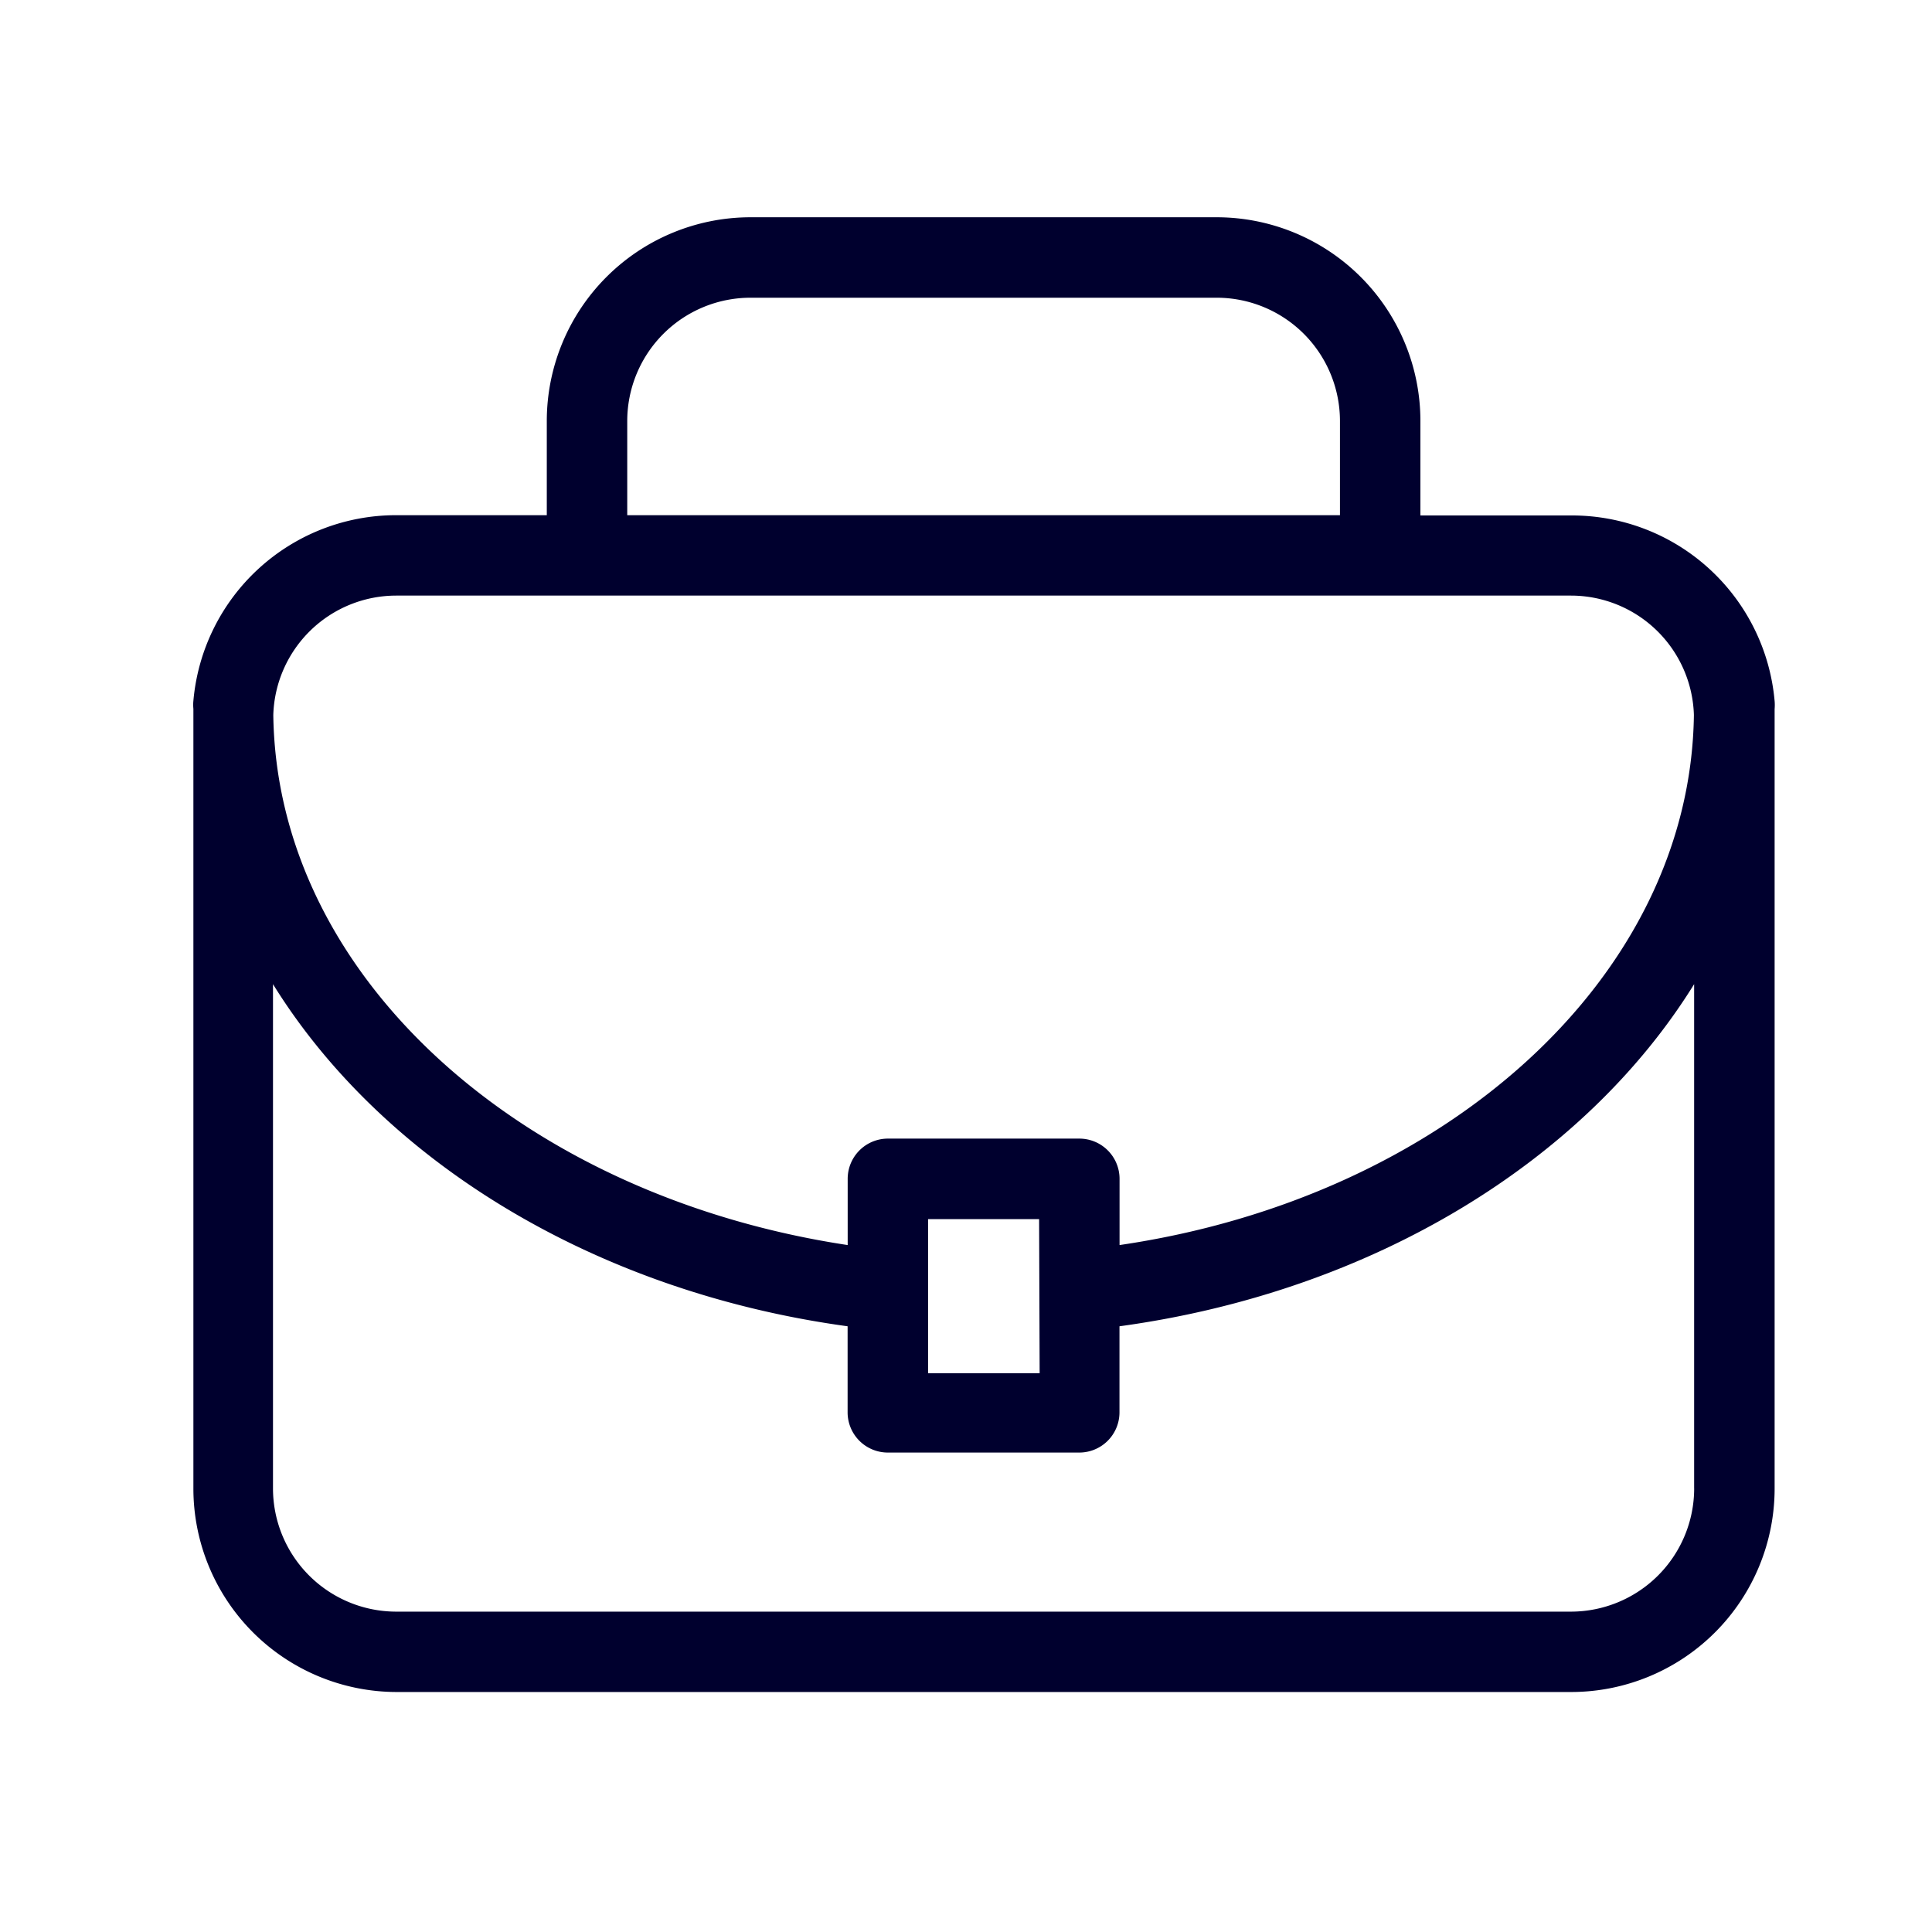 <svg xmlns="http://www.w3.org/2000/svg" width="50" height="50" fill="none" viewBox="0 0 50 50">
  <path fill="#00002E" d="M45.927 18.35c.006-.07.006-.14 0-.208a5.267 5.267 0 0 0-5.247-4.802h-3.92v-2.45a5.274 5.274 0 0 0-5.267-5.267H19.418a5.274 5.274 0 0 0-5.267 5.267v2.443h-3.9a5.267 5.267 0 0 0-5.246 4.802 1.033 1.033 0 0 0 0 .208v20.18a5.267 5.267 0 0 0 5.267 5.266H40.66a5.267 5.267 0 0 0 5.267-5.267V18.35Zm-29.694-7.46a3.192 3.192 0 0 1 3.185-3.185h12.075a3.192 3.192 0 0 1 3.185 3.185v2.443H16.233V10.89Zm-5.982 4.524H40.66a3.185 3.185 0 0 1 3.178 3.089c-.09 6.8-6.46 12.49-14.864 13.719v-1.714a1.041 1.041 0 0 0-1.041-1.041h-4.955a1.041 1.041 0 0 0-1.04 1.04v1.715c-8.404-1.27-14.775-6.919-14.865-13.72a3.185 3.185 0 0 1 3.178-3.088ZM26.906 35.54h-2.887v-3.99h2.873l.014 3.99Zm16.939 2.983a3.192 3.192 0 0 1-3.185 3.186H10.25a3.192 3.192 0 0 1-3.185-3.185V25.47c2.838 4.58 8.327 7.959 14.871 8.854v2.228a1.041 1.041 0 0 0 1.041 1.04h4.955a1.04 1.04 0 0 0 1.04-1.04v-2.228c6.552-.895 12.034-4.274 14.872-8.854v13.053Z"/>
</svg>
